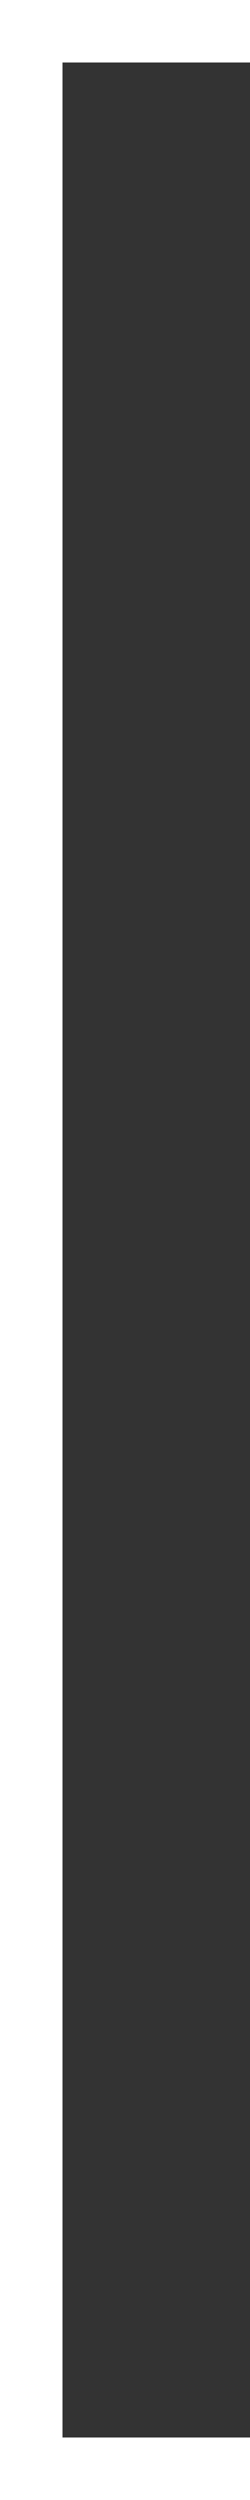 <?xml version="1.0" encoding="UTF-8"?> <svg xmlns="http://www.w3.org/2000/svg" width="4" height="40" viewBox="0 0 4 40" fill="none"><rect x="0" y="0" width="4" height="40" fill="#333333" stroke="none"/><line x1="0.5" y1="1" x2="0.5" y2="40" stroke="white"></line><line y1="0.5" x2="4" y2="0.5" stroke="white"></line><line y1="39.5" x2="4" y2="39.5" stroke="white"></line></svg> 